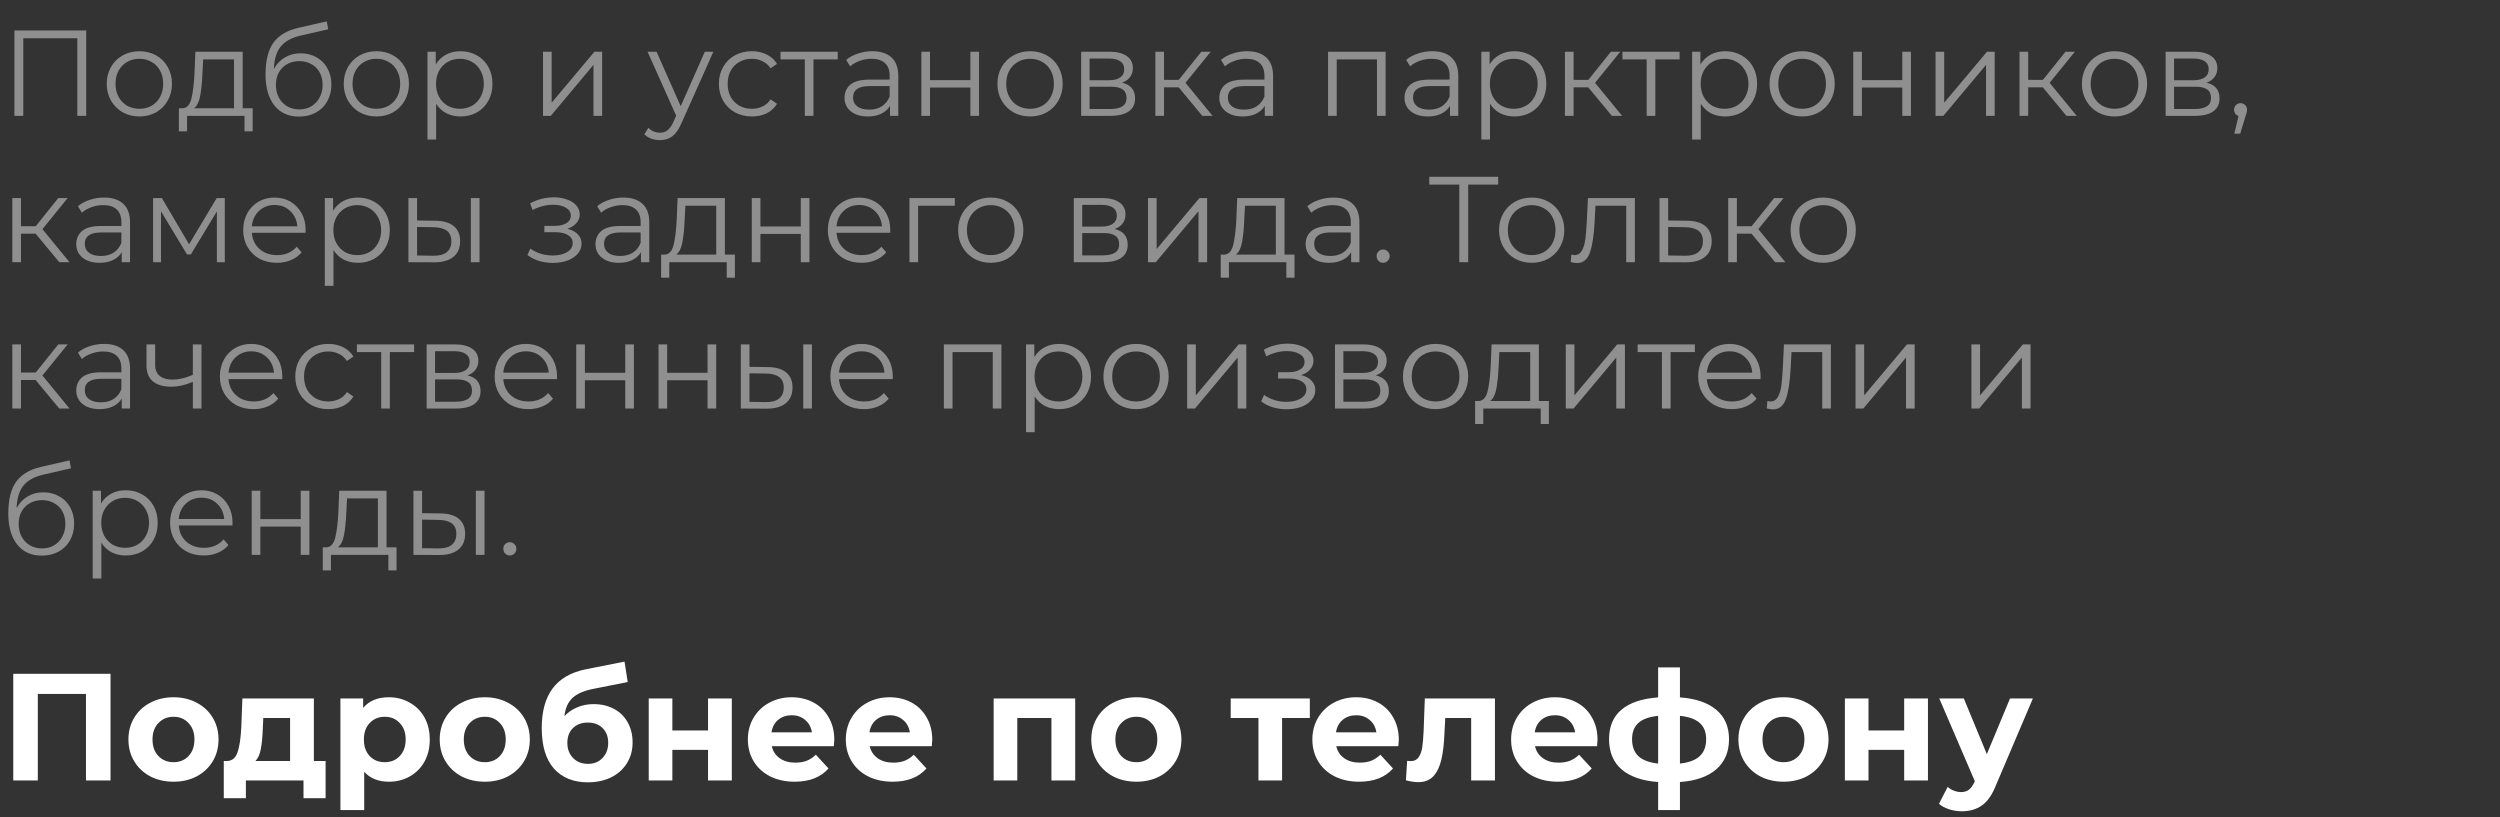 <?xml version="1.0" encoding="UTF-8"?> <svg xmlns="http://www.w3.org/2000/svg" width="410" height="134" viewBox="0 0 410 134" fill="none"><rect x="0" y="0" width="410" height="134" fill="#333333" stroke="none"/> <path d="M18.125 110.5V128H14.1V113.8H6.2V128H2.175V110.5H18.125ZM28.463 128.2C27.046 128.2 25.771 127.908 24.638 127.325C23.521 126.725 22.646 125.9 22.013 124.85C21.38 123.8 21.063 122.608 21.063 121.275C21.063 119.942 21.38 118.75 22.013 117.7C22.646 116.65 23.521 115.833 24.638 115.25C25.771 114.65 27.046 114.35 28.463 114.35C29.88 114.35 31.146 114.65 32.263 115.25C33.38 115.833 34.255 116.65 34.888 117.7C35.521 118.75 35.838 119.942 35.838 121.275C35.838 122.608 35.521 123.8 34.888 124.85C34.255 125.9 33.38 126.725 32.263 127.325C31.146 127.908 29.88 128.2 28.463 128.2ZM28.463 125C29.463 125 30.28 124.667 30.913 124C31.563 123.317 31.888 122.408 31.888 121.275C31.888 120.142 31.563 119.242 30.913 118.575C30.28 117.892 29.463 117.55 28.463 117.55C27.463 117.55 26.638 117.892 25.988 118.575C25.338 119.242 25.013 120.142 25.013 121.275C25.013 122.408 25.338 123.317 25.988 124C26.638 124.667 27.463 125 28.463 125ZM53.4 124.8V130.9H49.775V128H40.325V130.9H36.7V124.8H37.25C38.084 124.783 38.658 124.292 38.975 123.325C39.292 122.358 39.492 120.983 39.575 119.2L39.75 114.55H51.475V124.8H53.4ZM43.1 119.475C43.05 120.842 42.942 121.958 42.775 122.825C42.625 123.692 42.334 124.35 41.9 124.8H47.575V117.75H43.175L43.1 119.475ZM63.779 114.35C65.029 114.35 66.163 114.642 67.18 115.225C68.213 115.792 69.021 116.6 69.605 117.65C70.188 118.683 70.48 119.892 70.48 121.275C70.48 122.658 70.188 123.875 69.605 124.925C69.021 125.958 68.213 126.767 67.18 127.35C66.163 127.917 65.029 128.2 63.779 128.2C62.063 128.2 60.713 127.658 59.73 126.575V132.85H55.83V114.55H59.554V116.1C60.521 114.933 61.929 114.35 63.779 114.35ZM63.105 125C64.105 125 64.921 124.667 65.555 124C66.204 123.317 66.529 122.408 66.529 121.275C66.529 120.142 66.204 119.242 65.555 118.575C64.921 117.892 64.105 117.55 63.105 117.55C62.105 117.55 61.279 117.892 60.63 118.575C59.996 119.242 59.679 120.142 59.679 121.275C59.679 122.408 59.996 123.317 60.63 124C61.279 124.667 62.105 125 63.105 125ZM79.513 128.2C78.096 128.2 76.821 127.908 75.688 127.325C74.571 126.725 73.696 125.9 73.063 124.85C72.43 123.8 72.113 122.608 72.113 121.275C72.113 119.942 72.43 118.75 73.063 117.7C73.696 116.65 74.571 115.833 75.688 115.25C76.821 114.65 78.096 114.35 79.513 114.35C80.93 114.35 82.196 114.65 83.313 115.25C84.43 115.833 85.305 116.65 85.938 117.7C86.571 118.75 86.888 119.942 86.888 121.275C86.888 122.608 86.571 123.8 85.938 124.85C85.305 125.9 84.43 126.725 83.313 127.325C82.196 127.908 80.93 128.2 79.513 128.2ZM79.513 125C80.513 125 81.33 124.667 81.963 124C82.613 123.317 82.938 122.408 82.938 121.275C82.938 120.142 82.613 119.242 81.963 118.575C81.33 117.892 80.513 117.55 79.513 117.55C78.513 117.55 77.688 117.892 77.038 118.575C76.388 119.242 76.063 120.142 76.063 121.275C76.063 122.408 76.388 123.317 77.038 124C77.688 124.667 78.513 125 79.513 125ZM97.345 115.475C98.629 115.475 99.754 115.742 100.72 116.275C101.687 116.792 102.429 117.525 102.945 118.475C103.479 119.425 103.745 120.525 103.745 121.775C103.745 123.058 103.429 124.2 102.795 125.2C102.179 126.183 101.312 126.95 100.195 127.5C99.079 128.033 97.812 128.3 96.395 128.3C94.045 128.3 92.195 127.55 90.845 126.05C89.512 124.533 88.845 122.317 88.845 119.4C88.845 116.7 89.429 114.55 90.595 112.95C91.779 111.333 93.587 110.275 96.02 109.775L102.42 108.5L102.945 111.85L97.295 112.975C95.762 113.275 94.62 113.775 93.87 114.475C93.137 115.175 92.704 116.167 92.57 117.45C93.154 116.817 93.854 116.333 94.67 116C95.487 115.65 96.379 115.475 97.345 115.475ZM96.42 125.275C97.42 125.275 98.22 124.95 98.82 124.3C99.437 123.65 99.745 122.825 99.745 121.825C99.745 120.808 99.437 120 98.82 119.4C98.22 118.8 97.42 118.5 96.42 118.5C95.404 118.5 94.587 118.8 93.97 119.4C93.354 120 93.045 120.808 93.045 121.825C93.045 122.842 93.362 123.675 93.995 124.325C94.629 124.958 95.437 125.275 96.42 125.275ZM106.392 114.55H110.267V119.8H116.117V114.55H120.017V128H116.117V122.975H110.267V128H106.392V114.55ZM136.825 121.325C136.825 121.375 136.8 121.725 136.75 122.375H126.575C126.758 123.208 127.192 123.867 127.875 124.35C128.558 124.833 129.408 125.075 130.425 125.075C131.125 125.075 131.742 124.975 132.275 124.775C132.825 124.558 133.333 124.225 133.8 123.775L135.875 126.025C134.608 127.475 132.758 128.2 130.325 128.2C128.808 128.2 127.467 127.908 126.3 127.325C125.133 126.725 124.233 125.9 123.6 124.85C122.967 123.8 122.65 122.608 122.65 121.275C122.65 119.958 122.958 118.775 123.575 117.725C124.208 116.658 125.067 115.833 126.15 115.25C127.25 114.65 128.475 114.35 129.825 114.35C131.142 114.35 132.333 114.633 133.4 115.2C134.467 115.767 135.3 116.583 135.9 117.65C136.517 118.7 136.825 119.925 136.825 121.325ZM129.85 117.3C128.967 117.3 128.225 117.55 127.625 118.05C127.025 118.55 126.658 119.233 126.525 120.1H133.15C133.017 119.25 132.65 118.575 132.05 118.075C131.45 117.558 130.717 117.3 129.85 117.3ZM152.889 121.325C152.889 121.375 152.864 121.725 152.814 122.375H142.639C142.823 123.208 143.256 123.867 143.939 124.35C144.623 124.833 145.473 125.075 146.489 125.075C147.189 125.075 147.806 124.975 148.339 124.775C148.889 124.558 149.398 124.225 149.864 123.775L151.939 126.025C150.673 127.475 148.823 128.2 146.389 128.2C144.873 128.2 143.531 127.908 142.364 127.325C141.198 126.725 140.298 125.9 139.664 124.85C139.031 123.8 138.714 122.608 138.714 121.275C138.714 119.958 139.023 118.775 139.639 117.725C140.273 116.658 141.131 115.833 142.214 115.25C143.314 114.65 144.539 114.35 145.889 114.35C147.206 114.35 148.398 114.633 149.464 115.2C150.531 115.767 151.364 116.583 151.964 117.65C152.581 118.7 152.889 119.925 152.889 121.325ZM145.914 117.3C145.031 117.3 144.289 117.55 143.689 118.05C143.089 118.55 142.723 119.233 142.589 120.1H149.214C149.081 119.25 148.714 118.575 148.114 118.075C147.514 117.558 146.781 117.3 145.914 117.3ZM176.334 114.55V128H172.434V117.75H166.834V128H162.959V114.55H176.334ZM186.373 128.2C184.957 128.2 183.682 127.908 182.548 127.325C181.432 126.725 180.557 125.9 179.923 124.85C179.29 123.8 178.973 122.608 178.973 121.275C178.973 119.942 179.29 118.75 179.923 117.7C180.557 116.65 181.432 115.833 182.548 115.25C183.682 114.65 184.957 114.35 186.373 114.35C187.79 114.35 189.057 114.65 190.173 115.25C191.29 115.833 192.165 116.65 192.798 117.7C193.432 118.75 193.748 119.942 193.748 121.275C193.748 122.608 193.432 123.8 192.798 124.85C192.165 125.9 191.29 126.725 190.173 127.325C189.057 127.908 187.79 128.2 186.373 128.2ZM186.373 125C187.373 125 188.19 124.667 188.823 124C189.473 123.317 189.798 122.408 189.798 121.275C189.798 120.142 189.473 119.242 188.823 118.575C188.19 117.892 187.373 117.55 186.373 117.55C185.373 117.55 184.548 117.892 183.898 118.575C183.248 119.242 182.923 120.142 182.923 121.275C182.923 122.408 183.248 123.317 183.898 124C184.548 124.667 185.373 125 186.373 125ZM214.811 117.75H210.261V128H206.386V117.75H201.836V114.55H214.811V117.75ZM229.403 121.325C229.403 121.375 229.378 121.725 229.328 122.375H219.153C219.336 123.208 219.77 123.867 220.453 124.35C221.136 124.833 221.986 125.075 223.003 125.075C223.703 125.075 224.32 124.975 224.853 124.775C225.403 124.558 225.911 124.225 226.378 123.775L228.453 126.025C227.186 127.475 225.336 128.2 222.903 128.2C221.386 128.2 220.045 127.908 218.878 127.325C217.711 126.725 216.811 125.9 216.178 124.85C215.545 123.8 215.228 122.608 215.228 121.275C215.228 119.958 215.536 118.775 216.153 117.725C216.786 116.658 217.645 115.833 218.728 115.25C219.828 114.65 221.053 114.35 222.403 114.35C223.72 114.35 224.911 114.633 225.978 115.2C227.045 115.767 227.878 116.583 228.478 117.65C229.095 118.7 229.403 119.925 229.403 121.325ZM222.428 117.3C221.545 117.3 220.803 117.55 220.203 118.05C219.603 118.55 219.236 119.233 219.103 120.1H225.728C225.595 119.25 225.228 118.575 224.628 118.075C224.028 117.558 223.295 117.3 222.428 117.3ZM245.171 114.55V128H241.271V117.75H237.021L236.896 120.125C236.829 121.892 236.662 123.358 236.396 124.525C236.129 125.692 235.696 126.608 235.096 127.275C234.496 127.942 233.662 128.275 232.596 128.275C232.029 128.275 231.354 128.175 230.571 127.975L230.771 124.775C231.037 124.808 231.229 124.825 231.346 124.825C231.929 124.825 232.362 124.617 232.646 124.2C232.946 123.767 233.146 123.225 233.246 122.575C233.346 121.908 233.421 121.033 233.471 119.95L233.671 114.55H245.171ZM261.996 121.325C261.996 121.375 261.971 121.725 261.921 122.375H251.746C251.929 123.208 252.363 123.867 253.046 124.35C253.729 124.833 254.579 125.075 255.596 125.075C256.296 125.075 256.913 124.975 257.446 124.775C257.996 124.558 258.504 124.225 258.971 123.775L261.046 126.025C259.779 127.475 257.929 128.2 255.496 128.2C253.979 128.2 252.638 127.908 251.471 127.325C250.304 126.725 249.404 125.9 248.771 124.85C248.138 123.8 247.821 122.608 247.821 121.275C247.821 119.958 248.129 118.775 248.746 117.725C249.379 116.658 250.238 115.833 251.321 115.25C252.421 114.65 253.646 114.35 254.996 114.35C256.313 114.35 257.504 114.633 258.571 115.2C259.638 115.767 260.471 116.583 261.071 117.65C261.688 118.7 261.996 119.925 261.996 121.325ZM255.021 117.3C254.138 117.3 253.396 117.55 252.796 118.05C252.196 118.55 251.829 119.233 251.696 120.1H258.321C258.188 119.25 257.821 118.575 257.221 118.075C256.621 117.558 255.888 117.3 255.021 117.3ZM283.56 121.225C283.56 123.308 282.86 124.958 281.46 126.175C280.077 127.375 278.094 128.067 275.51 128.25V132.85H271.935V128.25C269.352 128.067 267.36 127.383 265.96 126.2C264.577 125 263.885 123.342 263.885 121.225C263.885 119.142 264.569 117.525 265.935 116.375C267.319 115.225 269.319 114.558 271.935 114.375V109.45H275.51V114.375C278.094 114.558 280.077 115.233 281.46 116.4C282.86 117.567 283.56 119.175 283.56 121.225ZM267.66 121.225C267.66 122.425 268.002 123.35 268.685 124C269.369 124.65 270.452 125.058 271.935 125.225V117.4C270.452 117.55 269.369 117.942 268.685 118.575C268.002 119.192 267.66 120.075 267.66 121.225ZM275.51 125.225C276.994 125.058 278.077 124.65 278.76 124C279.46 123.35 279.81 122.425 279.81 121.225C279.81 120.075 279.46 119.192 278.76 118.575C278.077 117.942 276.994 117.55 275.51 117.4V125.225ZM292.501 128.2C291.085 128.2 289.81 127.908 288.676 127.325C287.56 126.725 286.685 125.9 286.051 124.85C285.418 123.8 285.101 122.608 285.101 121.275C285.101 119.942 285.418 118.75 286.051 117.7C286.685 116.65 287.56 115.833 288.676 115.25C289.81 114.65 291.085 114.35 292.501 114.35C293.918 114.35 295.185 114.65 296.301 115.25C297.418 115.833 298.293 116.65 298.926 117.7C299.56 118.75 299.876 119.942 299.876 121.275C299.876 122.608 299.56 123.8 298.926 124.85C298.293 125.9 297.418 126.725 296.301 127.325C295.185 127.908 293.918 128.2 292.501 128.2ZM292.501 125C293.501 125 294.318 124.667 294.951 124C295.601 123.317 295.926 122.408 295.926 121.275C295.926 120.142 295.601 119.242 294.951 118.575C294.318 117.892 293.501 117.55 292.501 117.55C291.501 117.55 290.676 117.892 290.026 118.575C289.376 119.242 289.051 120.142 289.051 121.275C289.051 122.408 289.376 123.317 290.026 124C290.676 124.667 291.501 125 292.501 125ZM302.559 114.55H306.434V119.8H312.284V114.55H316.184V128H312.284V122.975H306.434V128H302.559V114.55ZM333.392 114.55L327.317 128.825C326.7 130.375 325.934 131.467 325.017 132.1C324.117 132.733 323.025 133.05 321.742 133.05C321.042 133.05 320.35 132.942 319.667 132.725C318.984 132.508 318.425 132.208 317.992 131.825L319.417 129.05C319.717 129.317 320.059 129.525 320.442 129.675C320.842 129.825 321.234 129.9 321.617 129.9C322.15 129.9 322.584 129.767 322.917 129.5C323.25 129.25 323.55 128.825 323.817 128.225L323.867 128.1L318.042 114.55H322.067L325.842 123.675L329.642 114.55H333.392Z" fill="white"></path> <path d="M14.14 5V19H12.68V6.28H3.82V19H2.36V5H14.14ZM22.864 19.1C21.851 19.1 20.937 18.873 20.124 18.42C19.311 17.953 18.671 17.313 18.204 16.5C17.737 15.687 17.504 14.767 17.504 13.74C17.504 12.713 17.737 11.793 18.204 10.98C18.671 10.167 19.311 9.533 20.124 9.08C20.937 8.627 21.851 8.4 22.864 8.4C23.877 8.4 24.791 8.627 25.604 9.08C26.417 9.533 27.051 10.167 27.504 10.98C27.971 11.793 28.204 12.713 28.204 13.74C28.204 14.767 27.971 15.687 27.504 16.5C27.051 17.313 26.417 17.953 25.604 18.42C24.791 18.873 23.877 19.1 22.864 19.1ZM22.864 17.84C23.611 17.84 24.277 17.673 24.864 17.34C25.464 16.993 25.931 16.507 26.264 15.88C26.597 15.253 26.764 14.54 26.764 13.74C26.764 12.94 26.597 12.227 26.264 11.6C25.931 10.973 25.464 10.493 24.864 10.16C24.277 9.813 23.611 9.64 22.864 9.64C22.117 9.64 21.444 9.813 20.844 10.16C20.257 10.493 19.791 10.973 19.444 11.6C19.111 12.227 18.944 12.94 18.944 13.74C18.944 14.54 19.111 15.253 19.444 15.88C19.791 16.507 20.257 16.993 20.844 17.34C21.444 17.673 22.117 17.84 22.864 17.84ZM41.44 17.76V21.54H40.1V19H30.68V21.54H29.34V17.76H29.94C30.647 17.72 31.127 17.2 31.38 16.2C31.634 15.2 31.807 13.8 31.9 12L32.04 8.48H39.8V17.76H41.44ZM33.2 12.08C33.133 13.573 33.007 14.807 32.82 15.78C32.633 16.74 32.3 17.4 31.82 17.76H38.38V9.74H33.32L33.2 12.08ZM49.307 8.74C50.281 8.74 51.148 8.96 51.907 9.4C52.681 9.827 53.281 10.433 53.708 11.22C54.134 11.993 54.347 12.88 54.347 13.88C54.347 14.907 54.121 15.82 53.667 16.62C53.227 17.407 52.608 18.02 51.807 18.46C51.008 18.9 50.087 19.12 49.047 19.12C47.301 19.12 45.947 18.507 44.987 17.28C44.028 16.053 43.547 14.36 43.547 12.2C43.547 9.947 43.974 8.22 44.828 7.02C45.694 5.82 47.041 5.007 48.867 4.58L53.587 3.5L53.828 4.8L49.388 5.82C47.881 6.153 46.774 6.747 46.068 7.6C45.361 8.44 44.974 9.687 44.907 11.34C45.334 10.527 45.928 9.893 46.688 9.44C47.447 8.973 48.321 8.74 49.307 8.74ZM49.087 17.94C49.821 17.94 50.474 17.773 51.047 17.44C51.634 17.093 52.087 16.613 52.407 16C52.741 15.387 52.907 14.693 52.907 13.92C52.907 13.147 52.748 12.467 52.428 11.88C52.108 11.293 51.654 10.84 51.068 10.52C50.494 10.187 49.834 10.02 49.087 10.02C48.341 10.02 47.674 10.187 47.087 10.52C46.514 10.84 46.061 11.293 45.727 11.88C45.407 12.467 45.248 13.147 45.248 13.92C45.248 14.693 45.407 15.387 45.727 16C46.061 16.613 46.521 17.093 47.108 17.44C47.694 17.773 48.354 17.94 49.087 17.94ZM61.731 19.1C60.718 19.1 59.804 18.873 58.991 18.42C58.178 17.953 57.538 17.313 57.071 16.5C56.604 15.687 56.371 14.767 56.371 13.74C56.371 12.713 56.604 11.793 57.071 10.98C57.538 10.167 58.178 9.533 58.991 9.08C59.804 8.627 60.718 8.4 61.731 8.4C62.744 8.4 63.658 8.627 64.471 9.08C65.284 9.533 65.918 10.167 66.371 10.98C66.838 11.793 67.071 12.713 67.071 13.74C67.071 14.767 66.838 15.687 66.371 16.5C65.918 17.313 65.284 17.953 64.471 18.42C63.658 18.873 62.744 19.1 61.731 19.1ZM61.731 17.84C62.478 17.84 63.144 17.673 63.731 17.34C64.331 16.993 64.798 16.507 65.131 15.88C65.464 15.253 65.631 14.54 65.631 13.74C65.631 12.94 65.464 12.227 65.131 11.6C64.798 10.973 64.331 10.493 63.731 10.16C63.144 9.813 62.478 9.64 61.731 9.64C60.984 9.64 60.311 9.813 59.711 10.16C59.124 10.493 58.658 10.973 58.311 11.6C57.978 12.227 57.811 12.94 57.811 13.74C57.811 14.54 57.978 15.253 58.311 15.88C58.658 16.507 59.124 16.993 59.711 17.34C60.311 17.673 60.984 17.84 61.731 17.84ZM75.526 8.4C76.513 8.4 77.406 8.627 78.206 9.08C79.006 9.52 79.633 10.147 80.086 10.96C80.539 11.773 80.766 12.7 80.766 13.74C80.766 14.793 80.539 15.727 80.086 16.54C79.633 17.353 79.006 17.987 78.206 18.44C77.419 18.88 76.526 19.1 75.526 19.1C74.673 19.1 73.899 18.927 73.206 18.58C72.526 18.22 71.966 17.7 71.526 17.02V22.88H70.106V8.48H71.466V10.56C71.893 9.867 72.453 9.333 73.146 8.96C73.853 8.587 74.646 8.4 75.526 8.4ZM75.426 17.84C76.159 17.84 76.826 17.673 77.426 17.34C78.026 16.993 78.493 16.507 78.826 15.88C79.173 15.253 79.346 14.54 79.346 13.74C79.346 12.94 79.173 12.233 78.826 11.62C78.493 10.993 78.026 10.507 77.426 10.16C76.826 9.813 76.159 9.64 75.426 9.64C74.679 9.64 74.006 9.813 73.406 10.16C72.819 10.507 72.353 10.993 72.006 11.62C71.673 12.233 71.506 12.94 71.506 13.74C71.506 14.54 71.673 15.253 72.006 15.88C72.353 16.507 72.819 16.993 73.406 17.34C74.006 17.673 74.679 17.84 75.426 17.84ZM89.051 8.48H90.471V16.84L97.491 8.48H98.751V19H97.331V10.64L90.331 19H89.051V8.48ZM116.995 8.48L111.735 20.26C111.308 21.247 110.815 21.947 110.255 22.36C109.695 22.773 109.022 22.98 108.235 22.98C107.728 22.98 107.255 22.9 106.815 22.74C106.375 22.58 105.995 22.34 105.675 22.02L106.335 20.96C106.868 21.493 107.508 21.76 108.255 21.76C108.735 21.76 109.142 21.627 109.475 21.36C109.822 21.093 110.142 20.64 110.435 20L110.895 18.98L106.195 8.48H107.675L111.635 17.42L115.595 8.48H116.995ZM123.315 19.1C122.275 19.1 121.341 18.873 120.515 18.42C119.701 17.967 119.061 17.333 118.595 16.52C118.128 15.693 117.895 14.767 117.895 13.74C117.895 12.713 118.128 11.793 118.595 10.98C119.061 10.167 119.701 9.533 120.515 9.08C121.341 8.627 122.275 8.4 123.315 8.4C124.221 8.4 125.028 8.58 125.735 8.94C126.455 9.287 127.021 9.8 127.435 10.48L126.375 11.2C126.028 10.68 125.588 10.293 125.055 10.04C124.521 9.773 123.941 9.64 123.315 9.64C122.555 9.64 121.868 9.813 121.255 10.16C120.655 10.493 120.181 10.973 119.835 11.6C119.501 12.227 119.335 12.94 119.335 13.74C119.335 14.553 119.501 15.273 119.835 15.9C120.181 16.513 120.655 16.993 121.255 17.34C121.868 17.673 122.555 17.84 123.315 17.84C123.941 17.84 124.521 17.713 125.055 17.46C125.588 17.207 126.028 16.82 126.375 16.3L127.435 17.02C127.021 17.7 126.455 18.22 125.735 18.58C125.015 18.927 124.208 19.1 123.315 19.1ZM137.389 9.74H133.409V19H131.989V9.74H128.009V8.48H137.389V9.74ZM143.062 8.4C144.435 8.4 145.489 8.747 146.222 9.44C146.955 10.12 147.322 11.133 147.322 12.48V19H145.962V17.36C145.642 17.907 145.169 18.333 144.542 18.64C143.929 18.947 143.195 19.1 142.342 19.1C141.169 19.1 140.235 18.82 139.542 18.26C138.849 17.7 138.502 16.96 138.502 16.04C138.502 15.147 138.822 14.427 139.462 13.88C140.115 13.333 141.149 13.06 142.562 13.06H145.902V12.42C145.902 11.513 145.649 10.827 145.142 10.36C144.635 9.88 143.895 9.64 142.922 9.64C142.255 9.64 141.615 9.753 141.002 9.98C140.389 10.193 139.862 10.493 139.422 10.88L138.782 9.82C139.315 9.367 139.955 9.02 140.702 8.78C141.449 8.527 142.235 8.4 143.062 8.4ZM142.562 17.98C143.362 17.98 144.049 17.8 144.622 17.44C145.195 17.067 145.622 16.533 145.902 15.84V14.12H142.602C140.802 14.12 139.902 14.747 139.902 16C139.902 16.613 140.135 17.1 140.602 17.46C141.069 17.807 141.722 17.98 142.562 17.98ZM151.102 8.48H152.522V13.14H159.142V8.48H160.562V19H159.142V14.36H152.522V19H151.102V8.48ZM168.938 19.1C167.925 19.1 167.011 18.873 166.198 18.42C165.385 17.953 164.745 17.313 164.278 16.5C163.811 15.687 163.578 14.767 163.578 13.74C163.578 12.713 163.811 11.793 164.278 10.98C164.745 10.167 165.385 9.533 166.198 9.08C167.011 8.627 167.925 8.4 168.938 8.4C169.951 8.4 170.865 8.627 171.678 9.08C172.491 9.533 173.125 10.167 173.578 10.98C174.045 11.793 174.278 12.713 174.278 13.74C174.278 14.767 174.045 15.687 173.578 16.5C173.125 17.313 172.491 17.953 171.678 18.42C170.865 18.873 169.951 19.1 168.938 19.1ZM168.938 17.84C169.685 17.84 170.351 17.673 170.938 17.34C171.538 16.993 172.005 16.507 172.338 15.88C172.671 15.253 172.838 14.54 172.838 13.74C172.838 12.94 172.671 12.227 172.338 11.6C172.005 10.973 171.538 10.493 170.938 10.16C170.351 9.813 169.685 9.64 168.938 9.64C168.191 9.64 167.518 9.813 166.918 10.16C166.331 10.493 165.865 10.973 165.518 11.6C165.185 12.227 165.018 12.94 165.018 13.74C165.018 14.54 165.185 15.253 165.518 15.88C165.865 16.507 166.331 16.993 166.918 17.34C167.518 17.673 168.191 17.84 168.938 17.84ZM184.013 13.56C185.44 13.893 186.153 14.753 186.153 16.14C186.153 17.06 185.813 17.767 185.133 18.26C184.453 18.753 183.44 19 182.093 19H177.313V8.48H181.953C183.153 8.48 184.093 8.713 184.773 9.18C185.453 9.647 185.793 10.313 185.793 11.18C185.793 11.753 185.633 12.247 185.313 12.66C185.006 13.06 184.573 13.36 184.013 13.56ZM178.693 13.16H181.853C182.666 13.16 183.286 13.007 183.713 12.7C184.153 12.393 184.373 11.947 184.373 11.36C184.373 10.773 184.153 10.333 183.713 10.04C183.286 9.747 182.666 9.6 181.853 9.6H178.693V13.16ZM182.033 17.88C182.94 17.88 183.62 17.733 184.073 17.44C184.526 17.147 184.753 16.687 184.753 16.06C184.753 15.433 184.546 14.973 184.133 14.68C183.72 14.373 183.066 14.22 182.173 14.22H178.693V17.88H182.033ZM193.301 14.32H190.901V19H189.481V8.48H190.901V13.1H193.321L197.021 8.48H198.561L194.421 13.58L198.861 19H197.181L193.301 14.32ZM204.527 8.4C205.9 8.4 206.953 8.747 207.687 9.44C208.42 10.12 208.787 11.133 208.787 12.48V19H207.427V17.36C207.107 17.907 206.633 18.333 206.007 18.64C205.393 18.947 204.66 19.1 203.807 19.1C202.633 19.1 201.7 18.82 201.007 18.26C200.313 17.7 199.967 16.96 199.967 16.04C199.967 15.147 200.287 14.427 200.927 13.88C201.58 13.333 202.613 13.06 204.027 13.06H207.367V12.42C207.367 11.513 207.113 10.827 206.607 10.36C206.1 9.88 205.36 9.64 204.387 9.64C203.72 9.64 203.08 9.753 202.467 9.98C201.853 10.193 201.327 10.493 200.887 10.88L200.247 9.82C200.78 9.367 201.42 9.02 202.167 8.78C202.913 8.527 203.7 8.4 204.527 8.4ZM204.027 17.98C204.827 17.98 205.513 17.8 206.087 17.44C206.66 17.067 207.087 16.533 207.367 15.84V14.12H204.067C202.267 14.12 201.367 14.747 201.367 16C201.367 16.613 201.6 17.1 202.067 17.46C202.533 17.807 203.187 17.98 204.027 17.98ZM227.241 8.48V19H225.821V9.74H219.221V19H217.801V8.48H227.241ZM234.898 8.4C236.271 8.4 237.324 8.747 238.058 9.44C238.791 10.12 239.158 11.133 239.158 12.48V19H237.798V17.36C237.478 17.907 237.004 18.333 236.378 18.64C235.764 18.947 235.031 19.1 234.178 19.1C233.004 19.1 232.071 18.82 231.378 18.26C230.684 17.7 230.338 16.96 230.338 16.04C230.338 15.147 230.658 14.427 231.298 13.88C231.951 13.333 232.984 13.06 234.398 13.06H237.738V12.42C237.738 11.513 237.484 10.827 236.978 10.36C236.471 9.88 235.731 9.64 234.758 9.64C234.091 9.64 233.451 9.753 232.838 9.98C232.224 10.193 231.698 10.493 231.258 10.88L230.618 9.82C231.151 9.367 231.791 9.02 232.538 8.78C233.284 8.527 234.071 8.4 234.898 8.4ZM234.398 17.98C235.198 17.98 235.884 17.8 236.458 17.44C237.031 17.067 237.458 16.533 237.738 15.84V14.12H234.438C232.638 14.12 231.738 14.747 231.738 16C231.738 16.613 231.971 17.1 232.438 17.46C232.904 17.807 233.558 17.98 234.398 17.98ZM248.358 8.4C249.345 8.4 250.238 8.627 251.038 9.08C251.838 9.52 252.465 10.147 252.918 10.96C253.371 11.773 253.598 12.7 253.598 13.74C253.598 14.793 253.371 15.727 252.918 16.54C252.465 17.353 251.838 17.987 251.038 18.44C250.251 18.88 249.358 19.1 248.358 19.1C247.505 19.1 246.731 18.927 246.038 18.58C245.358 18.22 244.798 17.7 244.358 17.02V22.88H242.938V8.48H244.298V10.56C244.725 9.867 245.285 9.333 245.978 8.96C246.685 8.587 247.478 8.4 248.358 8.4ZM248.258 17.84C248.991 17.84 249.658 17.673 250.258 17.34C250.858 16.993 251.325 16.507 251.658 15.88C252.005 15.253 252.178 14.54 252.178 13.74C252.178 12.94 252.005 12.233 251.658 11.62C251.325 10.993 250.858 10.507 250.258 10.16C249.658 9.813 248.991 9.64 248.258 9.64C247.511 9.64 246.838 9.813 246.238 10.16C245.651 10.507 245.185 10.993 244.838 11.62C244.505 12.233 244.338 12.94 244.338 13.74C244.338 14.54 244.505 15.253 244.838 15.88C245.185 16.507 245.651 16.993 246.238 17.34C246.838 17.673 247.511 17.84 248.258 17.84ZM260.469 14.32H258.069V19H256.649V8.48H258.069V13.1H260.489L264.189 8.48H265.729L261.589 13.58L266.029 19H264.349L260.469 14.32ZM275.455 9.74H271.475V19H270.055V9.74H266.075V8.48H275.455V9.74ZM282.928 8.4C283.915 8.4 284.808 8.627 285.608 9.08C286.408 9.52 287.035 10.147 287.488 10.96C287.942 11.773 288.168 12.7 288.168 13.74C288.168 14.793 287.942 15.727 287.488 16.54C287.035 17.353 286.408 17.987 285.608 18.44C284.822 18.88 283.928 19.1 282.928 19.1C282.075 19.1 281.302 18.927 280.608 18.58C279.928 18.22 279.368 17.7 278.928 17.02V22.88H277.508V8.48H278.868V10.56C279.295 9.867 279.855 9.333 280.548 8.96C281.255 8.587 282.048 8.4 282.928 8.4ZM282.828 17.84C283.562 17.84 284.228 17.673 284.828 17.34C285.428 16.993 285.895 16.507 286.228 15.88C286.575 15.253 286.748 14.54 286.748 13.74C286.748 12.94 286.575 12.233 286.228 11.62C285.895 10.993 285.428 10.507 284.828 10.16C284.228 9.813 283.562 9.64 282.828 9.64C282.082 9.64 281.408 9.813 280.808 10.16C280.222 10.507 279.755 10.993 279.408 11.62C279.075 12.233 278.908 12.94 278.908 13.74C278.908 14.54 279.075 15.253 279.408 15.88C279.755 16.507 280.222 16.993 280.808 17.34C281.408 17.673 282.082 17.84 282.828 17.84ZM295.559 19.1C294.546 19.1 293.633 18.873 292.819 18.42C292.006 17.953 291.366 17.313 290.899 16.5C290.433 15.687 290.199 14.767 290.199 13.74C290.199 12.713 290.433 11.793 290.899 10.98C291.366 10.167 292.006 9.533 292.819 9.08C293.633 8.627 294.546 8.4 295.559 8.4C296.573 8.4 297.486 8.627 298.299 9.08C299.113 9.533 299.746 10.167 300.199 10.98C300.666 11.793 300.899 12.713 300.899 13.74C300.899 14.767 300.666 15.687 300.199 16.5C299.746 17.313 299.113 17.953 298.299 18.42C297.486 18.873 296.573 19.1 295.559 19.1ZM295.559 17.84C296.306 17.84 296.973 17.673 297.559 17.34C298.159 16.993 298.626 16.507 298.959 15.88C299.293 15.253 299.459 14.54 299.459 13.74C299.459 12.94 299.293 12.227 298.959 11.6C298.626 10.973 298.159 10.493 297.559 10.16C296.973 9.813 296.306 9.64 295.559 9.64C294.813 9.64 294.139 9.813 293.539 10.16C292.953 10.493 292.486 10.973 292.139 11.6C291.806 12.227 291.639 12.94 291.639 13.74C291.639 14.54 291.806 15.253 292.139 15.88C292.486 16.507 292.953 16.993 293.539 17.34C294.139 17.673 294.813 17.84 295.559 17.84ZM303.934 8.48H305.354V13.14H311.974V8.48H313.394V19H311.974V14.36H305.354V19H303.934V8.48ZM317.43 8.48H318.85V16.84L325.87 8.48H327.13V19H325.71V10.64L318.71 19H317.43V8.48ZM335.02 14.32H332.62V19H331.2V8.48H332.62V13.1H335.04L338.74 8.48H340.28L336.14 13.58L340.58 19H338.9L335.02 14.32ZM346.79 19.1C345.776 19.1 344.863 18.873 344.05 18.42C343.236 17.953 342.596 17.313 342.13 16.5C341.663 15.687 341.43 14.767 341.43 13.74C341.43 12.713 341.663 11.793 342.13 10.98C342.596 10.167 343.236 9.533 344.05 9.08C344.863 8.627 345.776 8.4 346.79 8.4C347.803 8.4 348.716 8.627 349.53 9.08C350.343 9.533 350.976 10.167 351.43 10.98C351.896 11.793 352.13 12.713 352.13 13.74C352.13 14.767 351.896 15.687 351.43 16.5C350.976 17.313 350.343 17.953 349.53 18.42C348.716 18.873 347.803 19.1 346.79 19.1ZM346.79 17.84C347.536 17.84 348.203 17.673 348.79 17.34C349.39 16.993 349.856 16.507 350.19 15.88C350.523 15.253 350.69 14.54 350.69 13.74C350.69 12.94 350.523 12.227 350.19 11.6C349.856 10.973 349.39 10.493 348.79 10.16C348.203 9.813 347.536 9.64 346.79 9.64C346.043 9.64 345.37 9.813 344.77 10.16C344.183 10.493 343.716 10.973 343.37 11.6C343.036 12.227 342.87 12.94 342.87 13.74C342.87 14.54 343.036 15.253 343.37 15.88C343.716 16.507 344.183 16.993 344.77 17.34C345.37 17.673 346.043 17.84 346.79 17.84ZM361.865 13.56C363.291 13.893 364.005 14.753 364.005 16.14C364.005 17.06 363.665 17.767 362.985 18.26C362.305 18.753 361.291 19 359.945 19H355.165V8.48H359.805C361.005 8.48 361.945 8.713 362.625 9.18C363.305 9.647 363.645 10.313 363.645 11.18C363.645 11.753 363.485 12.247 363.165 12.66C362.858 13.06 362.425 13.36 361.865 13.56ZM356.545 13.16H359.705C360.518 13.16 361.138 13.007 361.565 12.7C362.005 12.393 362.225 11.947 362.225 11.36C362.225 10.773 362.005 10.333 361.565 10.04C361.138 9.747 360.518 9.6 359.705 9.6H356.545V13.16ZM359.885 17.88C360.791 17.88 361.471 17.733 361.925 17.44C362.378 17.147 362.605 16.687 362.605 16.06C362.605 15.433 362.398 14.973 361.985 14.68C361.571 14.373 360.918 14.22 360.025 14.22H356.545V17.88H359.885ZM367.453 16.92C367.759 16.92 368.013 17.027 368.213 17.24C368.413 17.44 368.513 17.693 368.513 18C368.513 18.16 368.486 18.333 368.433 18.52C368.393 18.707 368.326 18.92 368.233 19.16L367.393 21.92H366.433L367.113 19.02C366.899 18.953 366.726 18.833 366.593 18.66C366.459 18.473 366.393 18.253 366.393 18C366.393 17.693 366.493 17.44 366.693 17.24C366.893 17.027 367.146 16.92 367.453 16.92ZM5.84 38.32H3.44V43H2.02V32.48H3.44V37.1H5.86L9.56 32.48H11.1L6.96 37.58L11.4 43H9.72L5.84 38.32ZM17.066 32.4C18.439 32.4 19.492 32.747 20.226 33.44C20.959 34.12 21.326 35.133 21.326 36.48V43H19.966V41.36C19.646 41.907 19.172 42.333 18.546 42.64C17.932 42.947 17.199 43.1 16.346 43.1C15.172 43.1 14.239 42.82 13.546 42.26C12.852 41.7 12.506 40.96 12.506 40.04C12.506 39.147 12.826 38.427 13.466 37.88C14.119 37.333 15.152 37.06 16.566 37.06H19.906V36.42C19.906 35.513 19.652 34.827 19.146 34.36C18.639 33.88 17.899 33.64 16.926 33.64C16.259 33.64 15.619 33.753 15.006 33.98C14.392 34.193 13.866 34.493 13.426 34.88L12.786 33.82C13.319 33.367 13.959 33.02 14.706 32.78C15.452 32.527 16.239 32.4 17.066 32.4ZM16.566 41.98C17.366 41.98 18.052 41.8 18.626 41.44C19.199 41.067 19.626 40.533 19.906 39.84V38.12H16.606C14.806 38.12 13.906 38.747 13.906 40C13.906 40.613 14.139 41.1 14.606 41.46C15.072 41.807 15.726 41.98 16.566 41.98ZM36.866 32.48V43H35.566V34.68L31.306 41.72H30.666L26.406 34.66V43H25.106V32.48H26.546L31.006 40.06L35.546 32.48H36.866ZM50.107 38.18H41.307C41.387 39.273 41.807 40.16 42.567 40.84C43.327 41.507 44.287 41.84 45.447 41.84C46.1 41.84 46.7 41.727 47.247 41.5C47.793 41.26 48.267 40.913 48.667 40.46L49.467 41.38C49 41.94 48.413 42.367 47.707 42.66C47.013 42.953 46.247 43.1 45.407 43.1C44.327 43.1 43.367 42.873 42.527 42.42C41.7 41.953 41.053 41.313 40.587 40.5C40.12 39.687 39.887 38.767 39.887 37.74C39.887 36.713 40.107 35.793 40.547 34.98C41 34.167 41.613 33.533 42.387 33.08C43.173 32.627 44.053 32.4 45.027 32.4C46 32.4 46.873 32.627 47.647 33.08C48.42 33.533 49.027 34.167 49.467 34.98C49.907 35.78 50.127 36.7 50.127 37.74L50.107 38.18ZM45.027 33.62C44.013 33.62 43.16 33.947 42.467 34.6C41.787 35.24 41.4 36.08 41.307 37.12H48.767C48.673 36.08 48.28 35.24 47.587 34.6C46.907 33.947 46.053 33.62 45.027 33.62ZM58.69 32.4C59.677 32.4 60.57 32.627 61.37 33.08C62.17 33.52 62.797 34.147 63.25 34.96C63.703 35.773 63.93 36.7 63.93 37.74C63.93 38.793 63.703 39.727 63.25 40.54C62.797 41.353 62.17 41.987 61.37 42.44C60.583 42.88 59.69 43.1 58.69 43.1C57.837 43.1 57.063 42.927 56.37 42.58C55.69 42.22 55.13 41.7 54.69 41.02V46.88H53.27V32.48H54.63V34.56C55.057 33.867 55.617 33.333 56.31 32.96C57.017 32.587 57.81 32.4 58.69 32.4ZM58.59 41.84C59.323 41.84 59.99 41.673 60.59 41.34C61.19 40.993 61.657 40.507 61.99 39.88C62.337 39.253 62.51 38.54 62.51 37.74C62.51 36.94 62.337 36.233 61.99 35.62C61.657 34.993 61.19 34.507 60.59 34.16C59.99 33.813 59.323 33.64 58.59 33.64C57.843 33.64 57.17 33.813 56.57 34.16C55.983 34.507 55.517 34.993 55.17 35.62C54.837 36.233 54.67 36.94 54.67 37.74C54.67 38.54 54.837 39.253 55.17 39.88C55.517 40.507 55.983 40.993 56.57 41.34C57.17 41.673 57.843 41.84 58.59 41.84ZM71.401 36.2C72.721 36.213 73.728 36.507 74.421 37.08C75.114 37.653 75.461 38.48 75.461 39.56C75.461 40.68 75.088 41.54 74.341 42.14C73.594 42.74 72.528 43.033 71.141 43.02L66.981 43V32.48H68.401V36.16L71.401 36.2ZM77.221 32.48H78.641V43H77.221V32.48ZM71.061 41.94C72.034 41.953 72.768 41.76 73.261 41.36C73.768 40.947 74.021 40.347 74.021 39.56C74.021 38.787 73.774 38.213 73.281 37.84C72.788 37.467 72.048 37.273 71.061 37.26L68.401 37.22V41.9L71.061 41.94ZM93.038 37.52C93.785 37.693 94.358 37.993 94.758 38.42C95.172 38.847 95.378 39.367 95.378 39.98C95.378 40.593 95.165 41.14 94.738 41.62C94.325 42.1 93.758 42.473 93.038 42.74C92.318 42.993 91.525 43.12 90.658 43.12C89.898 43.12 89.152 43.013 88.418 42.8C87.685 42.573 87.045 42.247 86.498 41.82L86.978 40.76C87.458 41.12 88.018 41.4 88.658 41.6C89.298 41.8 89.945 41.9 90.598 41.9C91.572 41.9 92.365 41.72 92.978 41.36C93.605 40.987 93.918 40.487 93.918 39.86C93.918 39.3 93.665 38.867 93.158 38.56C92.652 38.24 91.958 38.08 91.078 38.08H89.278V37.04H90.998C91.785 37.04 92.418 36.893 92.898 36.6C93.378 36.293 93.618 35.887 93.618 35.38C93.618 34.82 93.345 34.38 92.798 34.06C92.265 33.74 91.565 33.58 90.698 33.58C89.565 33.58 88.445 33.867 87.338 34.44L86.938 33.34C88.192 32.687 89.492 32.36 90.838 32.36C91.638 32.36 92.358 32.48 92.998 32.72C93.652 32.947 94.158 33.273 94.518 33.7C94.892 34.127 95.078 34.62 95.078 35.18C95.078 35.713 94.892 36.187 94.518 36.6C94.158 37.013 93.665 37.32 93.038 37.52ZM102.222 32.4C103.595 32.4 104.649 32.747 105.382 33.44C106.115 34.12 106.482 35.133 106.482 36.48V43H105.122V41.36C104.802 41.907 104.329 42.333 103.702 42.64C103.089 42.947 102.355 43.1 101.502 43.1C100.329 43.1 99.395 42.82 98.702 42.26C98.009 41.7 97.662 40.96 97.662 40.04C97.662 39.147 97.982 38.427 98.622 37.88C99.275 37.333 100.309 37.06 101.722 37.06H105.062V36.42C105.062 35.513 104.809 34.827 104.302 34.36C103.795 33.88 103.055 33.64 102.082 33.64C101.415 33.64 100.775 33.753 100.162 33.98C99.549 34.193 99.022 34.493 98.582 34.88L97.942 33.82C98.475 33.367 99.115 33.02 99.862 32.78C100.609 32.527 101.395 32.4 102.222 32.4ZM101.722 41.98C102.522 41.98 103.209 41.8 103.782 41.44C104.355 41.067 104.782 40.533 105.062 39.84V38.12H101.762C99.962 38.12 99.062 38.747 99.062 40C99.062 40.613 99.295 41.1 99.762 41.46C100.229 41.807 100.882 41.98 101.722 41.98ZM120.522 41.76V45.54H119.182V43H109.762V45.54H108.422V41.76H109.022C109.729 41.72 110.209 41.2 110.462 40.2C110.716 39.2 110.889 37.8 110.982 36L111.122 32.48H118.882V41.76H120.522ZM112.282 36.08C112.216 37.573 112.089 38.807 111.902 39.78C111.716 40.74 111.382 41.4 110.902 41.76H117.462V33.74H112.402L112.282 36.08ZM123.29 32.48H124.71V37.14H131.33V32.48H132.75V43H131.33V38.36H124.71V43H123.29V32.48ZM145.986 38.18H137.186C137.266 39.273 137.686 40.16 138.446 40.84C139.206 41.507 140.166 41.84 141.326 41.84C141.979 41.84 142.579 41.727 143.126 41.5C143.672 41.26 144.146 40.913 144.546 40.46L145.346 41.38C144.879 41.94 144.292 42.367 143.586 42.66C142.892 42.953 142.126 43.1 141.286 43.1C140.206 43.1 139.246 42.873 138.406 42.42C137.579 41.953 136.932 41.313 136.466 40.5C135.999 39.687 135.766 38.767 135.766 37.74C135.766 36.713 135.986 35.793 136.426 34.98C136.879 34.167 137.492 33.533 138.266 33.08C139.052 32.627 139.932 32.4 140.906 32.4C141.879 32.4 142.752 32.627 143.526 33.08C144.299 33.533 144.906 34.167 145.346 34.98C145.786 35.78 146.006 36.7 146.006 37.74L145.986 38.18ZM140.906 33.62C139.892 33.62 139.039 33.947 138.346 34.6C137.666 35.24 137.279 36.08 137.186 37.12H144.646C144.552 36.08 144.159 35.24 143.466 34.6C142.786 33.947 141.932 33.62 140.906 33.62ZM156.589 33.74H150.569V43H149.149V32.48H156.589V33.74ZM162.493 43.1C161.479 43.1 160.566 42.873 159.753 42.42C158.939 41.953 158.299 41.313 157.833 40.5C157.366 39.687 157.133 38.767 157.133 37.74C157.133 36.713 157.366 35.793 157.833 34.98C158.299 34.167 158.939 33.533 159.753 33.08C160.566 32.627 161.479 32.4 162.493 32.4C163.506 32.4 164.419 32.627 165.233 33.08C166.046 33.533 166.679 34.167 167.133 34.98C167.599 35.793 167.833 36.713 167.833 37.74C167.833 38.767 167.599 39.687 167.133 40.5C166.679 41.313 166.046 41.953 165.233 42.42C164.419 42.873 163.506 43.1 162.493 43.1ZM162.493 41.84C163.239 41.84 163.906 41.673 164.493 41.34C165.093 40.993 165.559 40.507 165.893 39.88C166.226 39.253 166.393 38.54 166.393 37.74C166.393 36.94 166.226 36.227 165.893 35.6C165.559 34.973 165.093 34.493 164.493 34.16C163.906 33.813 163.239 33.64 162.493 33.64C161.746 33.64 161.073 33.813 160.473 34.16C159.886 34.493 159.419 34.973 159.073 35.6C158.739 36.227 158.573 36.94 158.573 37.74C158.573 38.54 158.739 39.253 159.073 39.88C159.419 40.507 159.886 40.993 160.473 41.34C161.073 41.673 161.746 41.84 162.493 41.84ZM182.802 37.56C184.229 37.893 184.942 38.753 184.942 40.14C184.942 41.06 184.602 41.767 183.922 42.26C183.242 42.753 182.229 43 180.882 43H176.102V32.48H180.742C181.942 32.48 182.882 32.713 183.562 33.18C184.242 33.647 184.582 34.313 184.582 35.18C184.582 35.753 184.422 36.247 184.102 36.66C183.795 37.06 183.362 37.36 182.802 37.56ZM177.482 37.16H180.642C181.455 37.16 182.075 37.007 182.502 36.7C182.942 36.393 183.162 35.947 183.162 35.36C183.162 34.773 182.942 34.333 182.502 34.04C182.075 33.747 181.455 33.6 180.642 33.6H177.482V37.16ZM180.822 41.88C181.729 41.88 182.409 41.733 182.862 41.44C183.315 41.147 183.542 40.687 183.542 40.06C183.542 39.433 183.335 38.973 182.922 38.68C182.509 38.373 181.855 38.22 180.962 38.22H177.482V41.88H180.822ZM188.27 32.48H189.69V40.84L196.71 32.48H197.97V43H196.55V34.64L189.55 43H188.27V32.48ZM212.3 41.76V45.54H210.96V43H201.54V45.54H200.2V41.76H200.8C201.506 41.72 201.986 41.2 202.24 40.2C202.493 39.2 202.666 37.8 202.76 36L202.9 32.48H210.66V41.76H212.3ZM204.06 36.08C203.993 37.573 203.866 38.807 203.68 39.78C203.493 40.74 203.16 41.4 202.68 41.76H209.24V33.74H204.18L204.06 36.08ZM218.687 32.4C220.06 32.4 221.114 32.747 221.847 33.44C222.58 34.12 222.947 35.133 222.947 36.48V43H221.587V41.36C221.267 41.907 220.794 42.333 220.167 42.64C219.554 42.947 218.82 43.1 217.967 43.1C216.794 43.1 215.86 42.82 215.167 42.26C214.474 41.7 214.127 40.96 214.127 40.04C214.127 39.147 214.447 38.427 215.087 37.88C215.74 37.333 216.774 37.06 218.187 37.06H221.527V36.42C221.527 35.513 221.274 34.827 220.767 34.36C220.26 33.88 219.52 33.64 218.547 33.64C217.88 33.64 217.24 33.753 216.627 33.98C216.014 34.193 215.487 34.493 215.047 34.88L214.407 33.82C214.94 33.367 215.58 33.02 216.327 32.78C217.074 32.527 217.86 32.4 218.687 32.4ZM218.187 41.98C218.987 41.98 219.674 41.8 220.247 41.44C220.82 41.067 221.247 40.533 221.527 39.84V38.12H218.227C216.427 38.12 215.527 38.747 215.527 40C215.527 40.613 215.76 41.1 216.227 41.46C216.694 41.807 217.347 41.98 218.187 41.98ZM226.827 43.1C226.534 43.1 226.28 42.993 226.067 42.78C225.867 42.567 225.767 42.307 225.767 42C225.767 41.693 225.867 41.44 226.067 41.24C226.28 41.027 226.534 40.92 226.827 40.92C227.12 40.92 227.374 41.027 227.587 41.24C227.8 41.44 227.907 41.693 227.907 42C227.907 42.307 227.8 42.567 227.587 42.78C227.374 42.993 227.12 43.1 226.827 43.1ZM245.7 30.28H240.78V43H239.32V30.28H234.4V29H245.7V30.28ZM251.204 43.1C250.19 43.1 249.277 42.873 248.464 42.42C247.65 41.953 247.01 41.313 246.544 40.5C246.077 39.687 245.844 38.767 245.844 37.74C245.844 36.713 246.077 35.793 246.544 34.98C247.01 34.167 247.65 33.533 248.464 33.08C249.277 32.627 250.19 32.4 251.204 32.4C252.217 32.4 253.13 32.627 253.944 33.08C254.757 33.533 255.39 34.167 255.844 34.98C256.31 35.793 256.544 36.713 256.544 37.74C256.544 38.767 256.31 39.687 255.844 40.5C255.39 41.313 254.757 41.953 253.944 42.42C253.13 42.873 252.217 43.1 251.204 43.1ZM251.204 41.84C251.95 41.84 252.617 41.673 253.204 41.34C253.804 40.993 254.27 40.507 254.604 39.88C254.937 39.253 255.104 38.54 255.104 37.74C255.104 36.94 254.937 36.227 254.604 35.6C254.27 34.973 253.804 34.493 253.204 34.16C252.617 33.813 251.95 33.64 251.204 33.64C250.457 33.64 249.784 33.813 249.184 34.16C248.597 34.493 248.13 34.973 247.784 35.6C247.45 36.227 247.284 36.94 247.284 37.74C247.284 38.54 247.45 39.253 247.784 39.88C248.13 40.507 248.597 40.993 249.184 41.34C249.784 41.673 250.457 41.84 251.204 41.84ZM268.12 32.48V43H266.7V33.74H261.66L261.52 36.34C261.413 38.527 261.16 40.207 260.76 41.38C260.36 42.553 259.647 43.14 258.62 43.14C258.34 43.14 258 43.087 257.6 42.98L257.7 41.76C257.94 41.813 258.107 41.84 258.2 41.84C258.747 41.84 259.16 41.587 259.44 41.08C259.72 40.573 259.907 39.947 260 39.2C260.093 38.453 260.173 37.467 260.24 36.24L260.42 32.48H268.12ZM276.677 36.2C277.997 36.213 278.997 36.507 279.677 37.08C280.37 37.653 280.717 38.48 280.717 39.56C280.717 40.68 280.343 41.54 279.597 42.14C278.863 42.74 277.797 43.033 276.397 43.02L272.157 43V32.48H273.577V36.16L276.677 36.2ZM276.317 41.94C277.29 41.953 278.023 41.76 278.517 41.36C279.023 40.947 279.277 40.347 279.277 39.56C279.277 38.787 279.03 38.213 278.537 37.84C278.043 37.467 277.303 37.273 276.317 37.26L273.577 37.22V41.9L276.317 41.94ZM287.246 38.32H284.846V43H283.426V32.48H284.846V37.1H287.266L290.966 32.48H292.506L288.366 37.58L292.806 43H291.126L287.246 38.32ZM299.016 43.1C298.003 43.1 297.09 42.873 296.276 42.42C295.463 41.953 294.823 41.313 294.356 40.5C293.89 39.687 293.656 38.767 293.656 37.74C293.656 36.713 293.89 35.793 294.356 34.98C294.823 34.167 295.463 33.533 296.276 33.08C297.09 32.627 298.003 32.4 299.016 32.4C300.03 32.4 300.943 32.627 301.756 33.08C302.57 33.533 303.203 34.167 303.656 34.98C304.123 35.793 304.356 36.713 304.356 37.74C304.356 38.767 304.123 39.687 303.656 40.5C303.203 41.313 302.57 41.953 301.756 42.42C300.943 42.873 300.03 43.1 299.016 43.1ZM299.016 41.84C299.763 41.84 300.43 41.673 301.016 41.34C301.616 40.993 302.083 40.507 302.416 39.88C302.75 39.253 302.916 38.54 302.916 37.74C302.916 36.94 302.75 36.227 302.416 35.6C302.083 34.973 301.616 34.493 301.016 34.16C300.43 33.813 299.763 33.64 299.016 33.64C298.27 33.64 297.596 33.813 296.996 34.16C296.41 34.493 295.943 34.973 295.596 35.6C295.263 36.227 295.096 36.94 295.096 37.74C295.096 38.54 295.263 39.253 295.596 39.88C295.943 40.507 296.41 40.993 296.996 41.34C297.596 41.673 298.27 41.84 299.016 41.84ZM5.84 62.32H3.44V67H2.02V56.48H3.44V61.1H5.86L9.56 56.48H11.1L6.96 61.58L11.4 67H9.72L5.84 62.32ZM17.066 56.4C18.439 56.4 19.492 56.747 20.226 57.44C20.959 58.12 21.326 59.133 21.326 60.48V67H19.966V65.36C19.646 65.907 19.172 66.333 18.546 66.64C17.932 66.947 17.199 67.1 16.346 67.1C15.172 67.1 14.239 66.82 13.546 66.26C12.852 65.7 12.506 64.96 12.506 64.04C12.506 63.147 12.826 62.427 13.466 61.88C14.119 61.333 15.152 61.06 16.566 61.06H19.906V60.42C19.906 59.513 19.652 58.827 19.146 58.36C18.639 57.88 17.899 57.64 16.926 57.64C16.259 57.64 15.619 57.753 15.006 57.98C14.392 58.193 13.866 58.493 13.426 58.88L12.786 57.82C13.319 57.367 13.959 57.02 14.706 56.78C15.452 56.527 16.239 56.4 17.066 56.4ZM16.566 65.98C17.366 65.98 18.052 65.8 18.626 65.44C19.199 65.067 19.626 64.533 19.906 63.84V62.12H16.606C14.806 62.12 13.906 62.747 13.906 64C13.906 64.613 14.139 65.1 14.606 65.46C15.072 65.807 15.726 65.98 16.566 65.98ZM33.046 56.48V67H31.626V62.62C30.413 63.153 29.219 63.42 28.046 63.42C26.779 63.42 25.793 63.133 25.086 62.56C24.379 61.973 24.026 61.1 24.026 59.94V56.48H25.446V59.86C25.446 60.647 25.699 61.247 26.206 61.66C26.713 62.06 27.413 62.26 28.306 62.26C29.293 62.26 30.399 62 31.626 61.48V56.48H33.046ZM46.279 62.18H37.479C37.559 63.273 37.979 64.16 38.739 64.84C39.499 65.507 40.459 65.84 41.619 65.84C42.272 65.84 42.872 65.727 43.419 65.5C43.965 65.26 44.439 64.913 44.839 64.46L45.639 65.38C45.172 65.94 44.585 66.367 43.879 66.66C43.185 66.953 42.419 67.1 41.579 67.1C40.499 67.1 39.539 66.873 38.699 66.42C37.872 65.953 37.225 65.313 36.759 64.5C36.292 63.687 36.059 62.767 36.059 61.74C36.059 60.713 36.279 59.793 36.719 58.98C37.172 58.167 37.785 57.533 38.559 57.08C39.345 56.627 40.225 56.4 41.199 56.4C42.172 56.4 43.045 56.627 43.819 57.08C44.592 57.533 45.199 58.167 45.639 58.98C46.079 59.78 46.299 60.7 46.299 61.74L46.279 62.18ZM41.199 57.62C40.185 57.62 39.332 57.947 38.639 58.6C37.959 59.24 37.572 60.08 37.479 61.12H44.939C44.845 60.08 44.452 59.24 43.759 58.6C43.079 57.947 42.225 57.62 41.199 57.62ZM53.842 67.1C52.802 67.1 51.868 66.873 51.042 66.42C50.228 65.967 49.589 65.333 49.122 64.52C48.655 63.693 48.422 62.767 48.422 61.74C48.422 60.713 48.655 59.793 49.122 58.98C49.589 58.167 50.228 57.533 51.042 57.08C51.868 56.627 52.802 56.4 53.842 56.4C54.748 56.4 55.555 56.58 56.262 56.94C56.982 57.287 57.548 57.8 57.962 58.48L56.902 59.2C56.555 58.68 56.115 58.293 55.582 58.04C55.048 57.773 54.468 57.64 53.842 57.64C53.082 57.64 52.395 57.813 51.782 58.16C51.182 58.493 50.709 58.973 50.362 59.6C50.029 60.227 49.862 60.94 49.862 61.74C49.862 62.553 50.029 63.273 50.362 63.9C50.709 64.513 51.182 64.993 51.782 65.34C52.395 65.673 53.082 65.84 53.842 65.84C54.468 65.84 55.048 65.713 55.582 65.46C56.115 65.207 56.555 64.82 56.902 64.3L57.962 65.02C57.548 65.7 56.982 66.22 56.262 66.58C55.542 66.927 54.735 67.1 53.842 67.1ZM67.916 57.74H63.936V67H62.516V57.74H58.536V56.48H67.916V57.74ZM76.669 61.56C78.096 61.893 78.809 62.753 78.809 64.14C78.809 65.06 78.469 65.767 77.789 66.26C77.109 66.753 76.096 67 74.749 67H69.969V56.48H74.609C75.809 56.48 76.749 56.713 77.429 57.18C78.109 57.647 78.449 58.313 78.449 59.18C78.449 59.753 78.289 60.247 77.969 60.66C77.663 61.06 77.229 61.36 76.669 61.56ZM71.349 61.16H74.509C75.323 61.16 75.943 61.007 76.369 60.7C76.809 60.393 77.029 59.947 77.029 59.36C77.029 58.773 76.809 58.333 76.369 58.04C75.943 57.747 75.323 57.6 74.509 57.6H71.349V61.16ZM74.689 65.88C75.596 65.88 76.276 65.733 76.729 65.44C77.183 65.147 77.409 64.687 77.409 64.06C77.409 63.433 77.203 62.973 76.789 62.68C76.376 62.373 75.723 62.22 74.829 62.22H71.349V65.88H74.689ZM91.337 62.18H82.537C82.617 63.273 83.037 64.16 83.797 64.84C84.557 65.507 85.517 65.84 86.677 65.84C87.331 65.84 87.93 65.727 88.477 65.5C89.024 65.26 89.497 64.913 89.897 64.46L90.697 65.38C90.231 65.94 89.644 66.367 88.937 66.66C88.244 66.953 87.477 67.1 86.637 67.1C85.557 67.1 84.597 66.873 83.757 66.42C82.93 65.953 82.284 65.313 81.817 64.5C81.35 63.687 81.117 62.767 81.117 61.74C81.117 60.713 81.337 59.793 81.777 58.98C82.231 58.167 82.844 57.533 83.617 57.08C84.404 56.627 85.284 56.4 86.257 56.4C87.231 56.4 88.104 56.627 88.877 57.08C89.65 57.533 90.257 58.167 90.697 58.98C91.137 59.78 91.357 60.7 91.357 61.74L91.337 62.18ZM86.257 57.62C85.244 57.62 84.391 57.947 83.697 58.6C83.017 59.24 82.63 60.08 82.537 61.12H89.997C89.904 60.08 89.51 59.24 88.817 58.6C88.137 57.947 87.284 57.62 86.257 57.62ZM94.501 56.48H95.921V61.14H102.54V56.48H103.96V67H102.54V62.36H95.921V67H94.501V56.48ZM107.997 56.48H109.417V61.14H116.037V56.48H117.457V67H116.037V62.36H109.417V67H107.997V56.48ZM125.913 60.2C127.233 60.213 128.239 60.507 128.933 61.08C129.626 61.653 129.973 62.48 129.973 63.56C129.973 64.68 129.599 65.54 128.853 66.14C128.106 66.74 127.039 67.033 125.653 67.02L121.493 67V56.48H122.913V60.16L125.913 60.2ZM131.733 56.48H133.153V67H131.733V56.48ZM125.573 65.94C126.546 65.953 127.279 65.76 127.773 65.36C128.279 64.947 128.533 64.347 128.533 63.56C128.533 62.787 128.286 62.213 127.793 61.84C127.299 61.467 126.559 61.273 125.573 61.26L122.913 61.22V65.9L125.573 65.94ZM146.396 62.18H137.596C137.676 63.273 138.096 64.16 138.856 64.84C139.616 65.507 140.576 65.84 141.736 65.84C142.389 65.84 142.989 65.727 143.536 65.5C144.082 65.26 144.556 64.913 144.956 64.46L145.756 65.38C145.289 65.94 144.702 66.367 143.996 66.66C143.302 66.953 142.536 67.1 141.696 67.1C140.616 67.1 139.656 66.873 138.816 66.42C137.989 65.953 137.342 65.313 136.876 64.5C136.409 63.687 136.176 62.767 136.176 61.74C136.176 60.713 136.396 59.793 136.836 58.98C137.289 58.167 137.902 57.533 138.676 57.08C139.462 56.627 140.342 56.4 141.316 56.4C142.289 56.4 143.162 56.627 143.936 57.08C144.709 57.533 145.316 58.167 145.756 58.98C146.196 59.78 146.416 60.7 146.416 61.74L146.396 62.18ZM141.316 57.62C140.302 57.62 139.449 57.947 138.756 58.6C138.076 59.24 137.689 60.08 137.596 61.12H145.056C144.962 60.08 144.569 59.24 143.876 58.6C143.196 57.947 142.342 57.62 141.316 57.62ZM164.233 56.48V67H162.813V57.74H156.213V67H154.793V56.48H164.233ZM173.69 56.4C174.677 56.4 175.57 56.627 176.37 57.08C177.17 57.52 177.797 58.147 178.25 58.96C178.703 59.773 178.93 60.7 178.93 61.74C178.93 62.793 178.703 63.727 178.25 64.54C177.797 65.353 177.17 65.987 176.37 66.44C175.583 66.88 174.69 67.1 173.69 67.1C172.837 67.1 172.063 66.927 171.37 66.58C170.69 66.22 170.13 65.7 169.69 65.02V70.88H168.27V56.48H169.63V58.56C170.057 57.867 170.617 57.333 171.31 56.96C172.017 56.587 172.81 56.4 173.69 56.4ZM173.59 65.84C174.323 65.84 174.99 65.673 175.59 65.34C176.19 64.993 176.657 64.507 176.99 63.88C177.337 63.253 177.51 62.54 177.51 61.74C177.51 60.94 177.337 60.233 176.99 59.62C176.657 58.993 176.19 58.507 175.59 58.16C174.99 57.813 174.323 57.64 173.59 57.64C172.843 57.64 172.17 57.813 171.57 58.16C170.983 58.507 170.517 58.993 170.17 59.62C169.837 60.233 169.67 60.94 169.67 61.74C169.67 62.54 169.837 63.253 170.17 63.88C170.517 64.507 170.983 64.993 171.57 65.34C172.17 65.673 172.843 65.84 173.59 65.84ZM186.321 67.1C185.308 67.1 184.394 66.873 183.581 66.42C182.768 65.953 182.128 65.313 181.661 64.5C181.194 63.687 180.961 62.767 180.961 61.74C180.961 60.713 181.194 59.793 181.661 58.98C182.128 58.167 182.768 57.533 183.581 57.08C184.394 56.627 185.308 56.4 186.321 56.4C187.334 56.4 188.248 56.627 189.061 57.08C189.874 57.533 190.508 58.167 190.961 58.98C191.428 59.793 191.661 60.713 191.661 61.74C191.661 62.767 191.428 63.687 190.961 64.5C190.508 65.313 189.874 65.953 189.061 66.42C188.248 66.873 187.334 67.1 186.321 67.1ZM186.321 65.84C187.068 65.84 187.734 65.673 188.321 65.34C188.921 64.993 189.388 64.507 189.721 63.88C190.054 63.253 190.221 62.54 190.221 61.74C190.221 60.94 190.054 60.227 189.721 59.6C189.388 58.973 188.921 58.493 188.321 58.16C187.734 57.813 187.068 57.64 186.321 57.64C185.574 57.64 184.901 57.813 184.301 58.16C183.714 58.493 183.248 58.973 182.901 59.6C182.568 60.227 182.401 60.94 182.401 61.74C182.401 62.54 182.568 63.253 182.901 63.88C183.248 64.507 183.714 64.993 184.301 65.34C184.901 65.673 185.574 65.84 186.321 65.84ZM194.696 56.48H196.116V64.84L203.136 56.48H204.396V67H202.976V58.64L195.976 67H194.696V56.48ZM213.37 61.52C214.117 61.693 214.69 61.993 215.09 62.42C215.504 62.847 215.71 63.367 215.71 63.98C215.71 64.593 215.497 65.14 215.07 65.62C214.657 66.1 214.09 66.473 213.37 66.74C212.65 66.993 211.857 67.12 210.99 67.12C210.23 67.12 209.484 67.013 208.75 66.8C208.017 66.573 207.377 66.247 206.83 65.82L207.31 64.76C207.79 65.12 208.35 65.4 208.99 65.6C209.63 65.8 210.277 65.9 210.93 65.9C211.904 65.9 212.697 65.72 213.31 65.36C213.937 64.987 214.25 64.487 214.25 63.86C214.25 63.3 213.997 62.867 213.49 62.56C212.984 62.24 212.29 62.08 211.41 62.08H209.61V61.04H211.33C212.117 61.04 212.75 60.893 213.23 60.6C213.71 60.293 213.95 59.887 213.95 59.38C213.95 58.82 213.677 58.38 213.13 58.06C212.597 57.74 211.897 57.58 211.03 57.58C209.897 57.58 208.777 57.867 207.67 58.44L207.27 57.34C208.524 56.687 209.824 56.36 211.17 56.36C211.97 56.36 212.69 56.48 213.33 56.72C213.984 56.947 214.49 57.273 214.85 57.7C215.224 58.127 215.41 58.62 215.41 59.18C215.41 59.713 215.224 60.187 214.85 60.6C214.49 61.013 213.997 61.32 213.37 61.52ZM225.634 61.56C227.061 61.893 227.774 62.753 227.774 64.14C227.774 65.06 227.434 65.767 226.754 66.26C226.074 66.753 225.061 67 223.714 67H218.934V56.48H223.574C224.774 56.48 225.714 56.713 226.394 57.18C227.074 57.647 227.414 58.313 227.414 59.18C227.414 59.753 227.254 60.247 226.934 60.66C226.627 61.06 226.194 61.36 225.634 61.56ZM220.314 61.16H223.474C224.287 61.16 224.907 61.007 225.334 60.7C225.774 60.393 225.994 59.947 225.994 59.36C225.994 58.773 225.774 58.333 225.334 58.04C224.907 57.747 224.287 57.6 223.474 57.6H220.314V61.16ZM223.654 65.88C224.561 65.88 225.241 65.733 225.694 65.44C226.147 65.147 226.374 64.687 226.374 64.06C226.374 63.433 226.167 62.973 225.754 62.68C225.341 62.373 224.687 62.22 223.794 62.22H220.314V65.88H223.654ZM235.442 67.1C234.429 67.1 233.515 66.873 232.702 66.42C231.889 65.953 231.249 65.313 230.782 64.5C230.315 63.687 230.082 62.767 230.082 61.74C230.082 60.713 230.315 59.793 230.782 58.98C231.249 58.167 231.889 57.533 232.702 57.08C233.515 56.627 234.429 56.4 235.442 56.4C236.455 56.4 237.369 56.627 238.182 57.08C238.995 57.533 239.629 58.167 240.082 58.98C240.549 59.793 240.782 60.713 240.782 61.74C240.782 62.767 240.549 63.687 240.082 64.5C239.629 65.313 238.995 65.953 238.182 66.42C237.369 66.873 236.455 67.1 235.442 67.1ZM235.442 65.84C236.189 65.84 236.855 65.673 237.442 65.34C238.042 64.993 238.509 64.507 238.842 63.88C239.175 63.253 239.342 62.54 239.342 61.74C239.342 60.94 239.175 60.227 238.842 59.6C238.509 58.973 238.042 58.493 237.442 58.16C236.855 57.813 236.189 57.64 235.442 57.64C234.695 57.64 234.022 57.813 233.422 58.16C232.835 58.493 232.369 58.973 232.022 59.6C231.689 60.227 231.522 60.94 231.522 61.74C231.522 62.54 231.689 63.253 232.022 63.88C232.369 64.507 232.835 64.993 233.422 65.34C234.022 65.673 234.695 65.84 235.442 65.84ZM254.018 65.76V69.54H252.678V67H243.258V69.54H241.918V65.76H242.518C243.225 65.72 243.705 65.2 243.958 64.2C244.212 63.2 244.385 61.8 244.478 60L244.618 56.48H252.378V65.76H254.018ZM245.778 60.08C245.712 61.573 245.585 62.807 245.398 63.78C245.212 64.74 244.878 65.4 244.398 65.76H250.958V57.74H245.898L245.778 60.08ZM256.786 56.48H258.206V64.84L265.226 56.48H266.486V67H265.066V58.64L258.066 67H256.786V56.48ZM277.955 57.74H273.975V67H272.555V57.74H268.575V56.48H277.955V57.74ZM288.72 62.18H279.92C280 63.273 280.42 64.16 281.18 64.84C281.94 65.507 282.9 65.84 284.06 65.84C284.713 65.84 285.313 65.727 285.86 65.5C286.407 65.26 286.88 64.913 287.28 64.46L288.08 65.38C287.613 65.94 287.027 66.367 286.32 66.66C285.627 66.953 284.86 67.1 284.02 67.1C282.94 67.1 281.98 66.873 281.14 66.42C280.313 65.953 279.667 65.313 279.2 64.5C278.733 63.687 278.5 62.767 278.5 61.74C278.5 60.713 278.72 59.793 279.16 58.98C279.613 58.167 280.227 57.533 281 57.08C281.787 56.627 282.667 56.4 283.64 56.4C284.613 56.4 285.487 56.627 286.26 57.08C287.033 57.533 287.64 58.167 288.08 58.98C288.52 59.78 288.74 60.7 288.74 61.74L288.72 62.18ZM283.64 57.62C282.627 57.62 281.773 57.947 281.08 58.6C280.4 59.24 280.013 60.08 279.92 61.12H287.38C287.287 60.08 286.893 59.24 286.2 58.6C285.52 57.947 284.667 57.62 283.64 57.62ZM300.268 56.48V67H298.848V57.74H293.808L293.668 60.34C293.562 62.527 293.308 64.207 292.908 65.38C292.508 66.553 291.795 67.14 290.768 67.14C290.488 67.14 290.148 67.087 289.748 66.98L289.848 65.76C290.088 65.813 290.255 65.84 290.348 65.84C290.895 65.84 291.308 65.587 291.588 65.08C291.868 64.573 292.055 63.947 292.148 63.2C292.242 62.453 292.322 61.467 292.388 60.24L292.568 56.48H300.268ZM304.305 56.48H305.725V64.84L312.745 56.48H314.005V67H312.585V58.64L305.585 67H304.305V56.48ZM323.309 56.48H324.729V64.84L331.749 56.48H333.009V67H331.589V58.64L324.589 67H323.309V56.48ZM7.12 80.74C8.093 80.74 8.96 80.96 9.72 81.4C10.493 81.827 11.093 82.433 11.52 83.22C11.947 83.993 12.16 84.88 12.16 85.88C12.16 86.907 11.933 87.82 11.48 88.62C11.04 89.407 10.42 90.02 9.62 90.46C8.82 90.9 7.9 91.12 6.86 91.12C5.113 91.12 3.76 90.507 2.8 89.28C1.84 88.053 1.36 86.36 1.36 84.2C1.36 81.947 1.787 80.22 2.64 79.02C3.507 77.82 4.853 77.007 6.68 76.58L11.4 75.5L11.64 76.8L7.2 77.82C5.693 78.153 4.587 78.747 3.88 79.6C3.173 80.44 2.787 81.687 2.72 83.34C3.147 82.527 3.74 81.893 4.5 81.44C5.26 80.973 6.133 80.74 7.12 80.74ZM6.9 89.94C7.633 89.94 8.287 89.773 8.86 89.44C9.447 89.093 9.9 88.613 10.22 88C10.553 87.387 10.72 86.693 10.72 85.92C10.72 85.147 10.56 84.467 10.24 83.88C9.92 83.293 9.467 82.84 8.88 82.52C8.307 82.187 7.647 82.02 6.9 82.02C6.153 82.02 5.487 82.187 4.9 82.52C4.327 82.84 3.873 83.293 3.54 83.88C3.22 84.467 3.06 85.147 3.06 85.92C3.06 86.693 3.22 87.387 3.54 88C3.873 88.613 4.333 89.093 4.92 89.44C5.507 89.773 6.167 89.94 6.9 89.94ZM20.624 80.4C21.61 80.4 22.504 80.627 23.304 81.08C24.104 81.52 24.73 82.147 25.184 82.96C25.637 83.773 25.864 84.7 25.864 85.74C25.864 86.793 25.637 87.727 25.184 88.54C24.73 89.353 24.104 89.987 23.304 90.44C22.517 90.88 21.624 91.1 20.624 91.1C19.77 91.1 18.997 90.927 18.304 90.58C17.624 90.22 17.064 89.7 16.624 89.02V94.88H15.204V80.48H16.564V82.56C16.99 81.867 17.55 81.333 18.244 80.96C18.95 80.587 19.744 80.4 20.624 80.4ZM20.524 89.84C21.257 89.84 21.924 89.673 22.524 89.34C23.124 88.993 23.59 88.507 23.924 87.88C24.27 87.253 24.444 86.54 24.444 85.74C24.444 84.94 24.27 84.233 23.924 83.62C23.59 82.993 23.124 82.507 22.524 82.16C21.924 81.813 21.257 81.64 20.524 81.64C19.777 81.64 19.104 81.813 18.504 82.16C17.917 82.507 17.45 82.993 17.104 83.62C16.77 84.233 16.604 84.94 16.604 85.74C16.604 86.54 16.77 87.253 17.104 87.88C17.45 88.507 17.917 88.993 18.504 89.34C19.104 89.673 19.777 89.84 20.524 89.84ZM38.114 86.18H29.314C29.395 87.273 29.814 88.16 30.575 88.84C31.334 89.507 32.294 89.84 33.455 89.84C34.108 89.84 34.708 89.727 35.255 89.5C35.801 89.26 36.275 88.913 36.675 88.46L37.474 89.38C37.008 89.94 36.421 90.367 35.715 90.66C35.021 90.953 34.255 91.1 33.414 91.1C32.334 91.1 31.375 90.873 30.535 90.42C29.708 89.953 29.061 89.313 28.595 88.5C28.128 87.687 27.895 86.767 27.895 85.74C27.895 84.713 28.114 83.793 28.555 82.98C29.008 82.167 29.621 81.533 30.395 81.08C31.181 80.627 32.061 80.4 33.035 80.4C34.008 80.4 34.881 80.627 35.654 81.08C36.428 81.533 37.035 82.167 37.474 82.98C37.914 83.78 38.135 84.7 38.135 85.74L38.114 86.18ZM33.035 81.62C32.021 81.62 31.168 81.947 30.474 82.6C29.794 83.24 29.408 84.08 29.314 85.12H36.775C36.681 84.08 36.288 83.24 35.594 82.6C34.914 81.947 34.061 81.62 33.035 81.62ZM41.278 80.48H42.698V85.14H49.318V80.48H50.738V91H49.318V86.36H42.698V91H41.278V80.48ZM65.034 89.76V93.54H63.694V91H54.274V93.54H52.934V89.76H53.534C54.241 89.72 54.721 89.2 54.974 88.2C55.227 87.2 55.401 85.8 55.494 84L55.634 80.48H63.394V89.76H65.034ZM56.794 84.08C56.727 85.573 56.601 86.807 56.414 87.78C56.227 88.74 55.894 89.4 55.414 89.76H61.974V81.74H56.914L56.794 84.08ZM72.221 84.2C73.541 84.213 74.548 84.507 75.241 85.08C75.935 85.653 76.281 86.48 76.281 87.56C76.281 88.68 75.908 89.54 75.161 90.14C74.415 90.74 73.348 91.033 71.961 91.02L67.801 91V80.48H69.221V84.16L72.221 84.2ZM78.041 80.48H79.461V91H78.041V80.48ZM71.881 89.94C72.855 89.953 73.588 89.76 74.081 89.36C74.588 88.947 74.841 88.347 74.841 87.56C74.841 86.787 74.595 86.213 74.101 85.84C73.608 85.467 72.868 85.273 71.881 85.26L69.221 85.22V89.9L71.881 89.94ZM83.604 91.1C83.311 91.1 83.058 90.993 82.844 90.78C82.644 90.567 82.544 90.307 82.544 90C82.544 89.693 82.644 89.44 82.844 89.24C83.058 89.027 83.311 88.92 83.604 88.92C83.898 88.92 84.151 89.027 84.364 89.24C84.578 89.44 84.684 89.693 84.684 90C84.684 90.307 84.578 90.567 84.364 90.78C84.151 90.993 83.898 91.1 83.604 91.1Z" fill="#8F8F8F"></path> </svg> 
